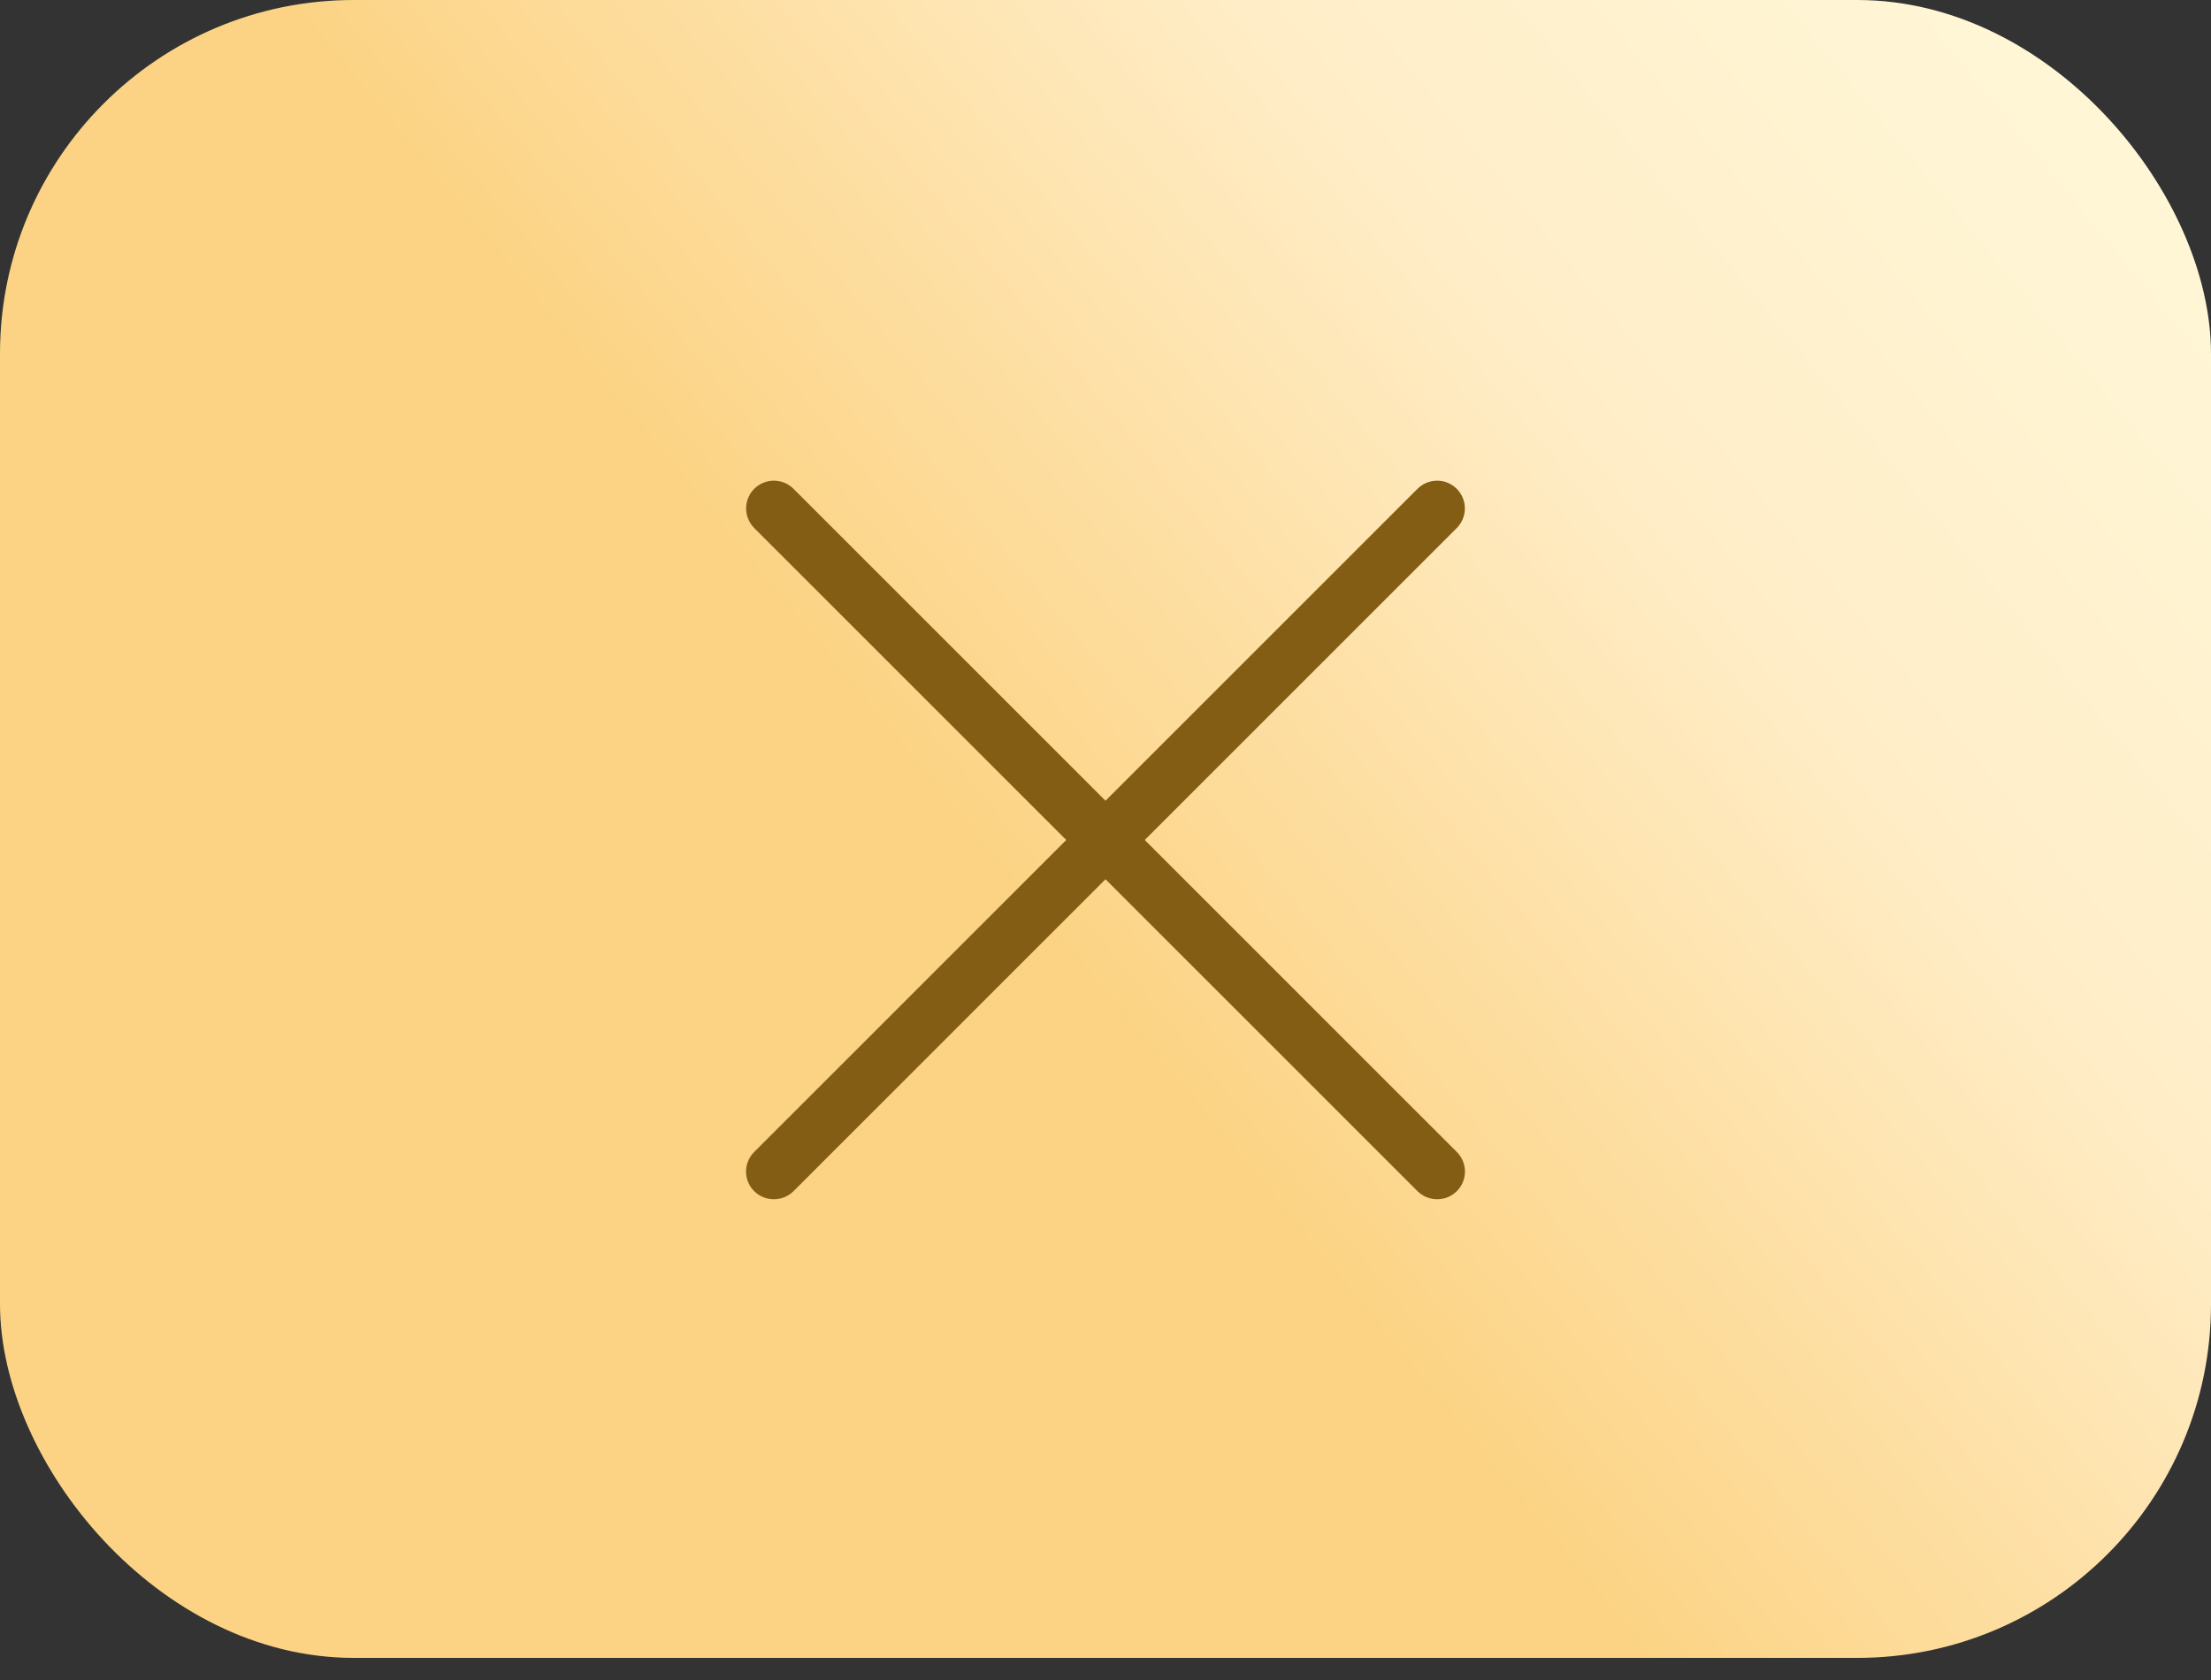 <?xml version="1.0" encoding="UTF-8"?> <svg xmlns="http://www.w3.org/2000/svg" width="50" height="38" viewBox="0 0 50 38" fill="none"><rect x="0" y="0" width="50" height="38" fill="#333333" stroke="none"/> <rect x="2.5" y="26.75" width="45" height="8.75" rx="4.375" fill="url(#paint0_linear_352_52)"></rect> <rect width="50" height="37.5" rx="8" fill="url(#paint1_linear_352_52)"></rect> <path d="M17.5 27.125C17.418 27.125 17.336 27.11 17.26 27.079C17.184 27.047 17.114 27.002 17.056 26.944C16.997 26.886 16.951 26.817 16.919 26.74C16.887 26.664 16.871 26.582 16.871 26.5C16.871 26.418 16.887 26.336 16.919 26.26C16.951 26.183 16.997 26.114 17.056 26.056L32.056 11.056C32.174 10.939 32.333 10.872 32.5 10.872C32.666 10.872 32.826 10.939 32.943 11.056C33.061 11.174 33.127 11.334 33.127 11.5C33.127 11.666 33.061 11.826 32.943 11.944L17.944 26.944C17.885 27.002 17.816 27.047 17.74 27.079C17.663 27.11 17.582 27.125 17.5 27.125Z" fill="#835D13"></path> <path d="M32.5 27.125C32.418 27.125 32.336 27.11 32.26 27.079C32.184 27.047 32.115 27.002 32.056 26.944L17.056 11.944C16.939 11.826 16.873 11.666 16.873 11.5C16.873 11.334 16.939 11.174 17.056 11.056C17.174 10.939 17.334 10.872 17.5 10.872C17.667 10.872 17.826 10.939 17.944 11.056L32.944 26.056C33.002 26.114 33.049 26.183 33.081 26.26C33.112 26.336 33.129 26.418 33.129 26.5C33.129 26.582 33.112 26.664 33.081 26.74C33.049 26.817 33.002 26.886 32.944 26.944C32.885 27.002 32.816 27.047 32.74 27.079C32.664 27.11 32.582 27.125 32.5 27.125Z" fill="#835D13"></path> <defs> <linearGradient id="paint0_linear_352_52" x1="22.755" y1="31.954" x2="27.087" y2="18.243" gradientUnits="userSpaceOnUse"> <stop offset="0.038" stop-color="#FCD384"></stop> <stop offset="0.447" stop-color="#FFEDC7"></stop> <stop offset="0.752" stop-color="#FFF6D6"></stop> </linearGradient> <linearGradient id="paint1_linear_352_52" x1="22.505" y1="22.301" x2="54.196" y2="-3.704" gradientUnits="userSpaceOnUse"> <stop offset="0.038" stop-color="#FCD384"></stop> <stop offset="0.447" stop-color="#FFEDC7"></stop> <stop offset="0.752" stop-color="#FFF6D6"></stop> </linearGradient> </defs> </svg> 